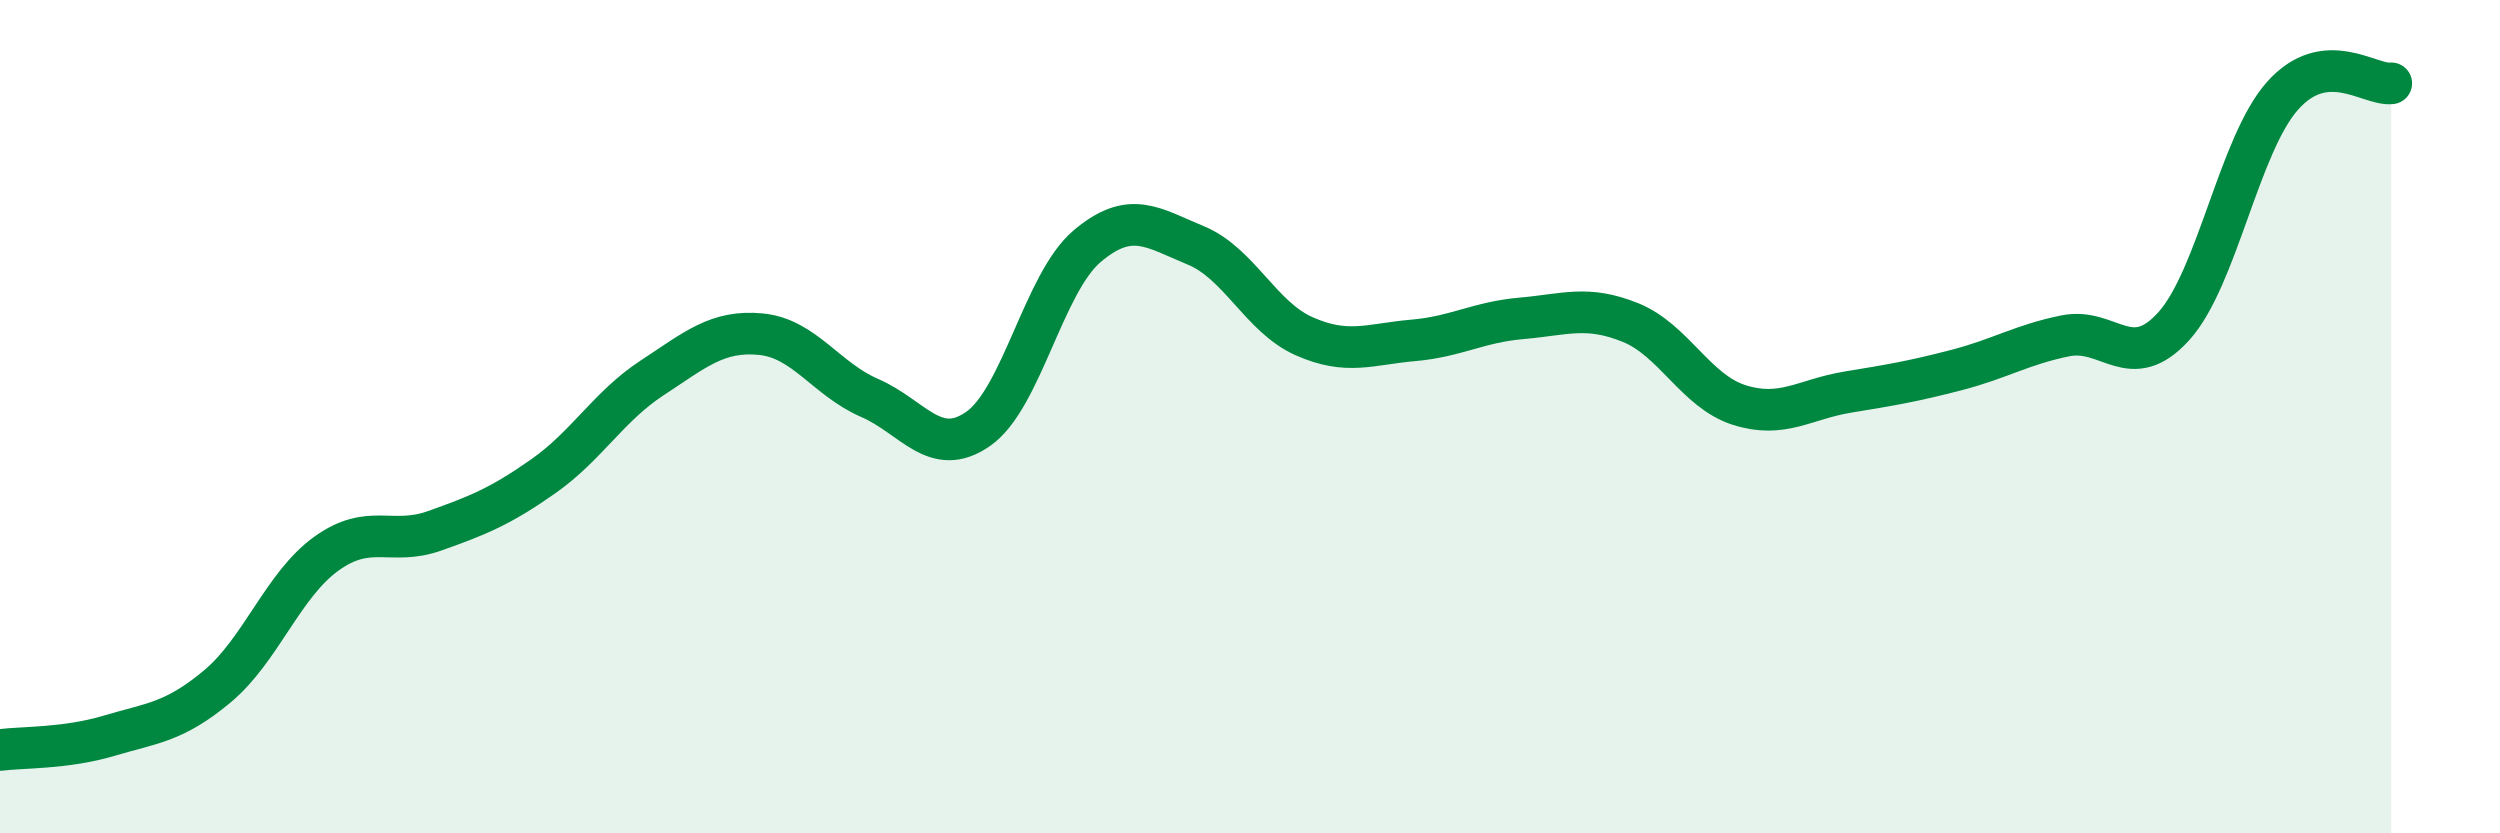 
    <svg width="60" height="20" viewBox="0 0 60 20" xmlns="http://www.w3.org/2000/svg">
      <path
        d="M 0,18 C 0.52,17.93 1.57,17.97 2.61,17.66 C 3.65,17.35 4.18,17.34 5.22,16.47 C 6.26,15.6 6.79,14.04 7.83,13.29 C 8.87,12.54 9.39,13.11 10.43,12.74 C 11.47,12.37 12,12.16 13.04,11.43 C 14.08,10.7 14.61,9.75 15.65,9.07 C 16.69,8.39 17.22,7.92 18.26,8.02 C 19.3,8.12 19.83,9.1 20.87,9.55 C 21.91,10 22.44,11.02 23.48,10.29 C 24.52,9.56 25.05,6.79 26.09,5.91 C 27.13,5.03 27.66,5.46 28.7,5.89 C 29.74,6.32 30.26,7.61 31.3,8.07 C 32.34,8.53 32.87,8.26 33.91,8.17 C 34.95,8.08 35.48,7.73 36.52,7.64 C 37.56,7.55 38.09,7.32 39.13,7.74 C 40.17,8.16 40.7,9.39 41.74,9.72 C 42.78,10.05 43.31,9.58 44.35,9.41 C 45.39,9.24 45.92,9.15 46.96,8.88 C 48,8.61 48.53,8.27 49.57,8.06 C 50.61,7.85 51.13,8.98 52.17,7.83 C 53.21,6.68 53.74,3.47 54.78,2.3 C 55.82,1.13 56.87,2.06 57.39,2L57.39 20L0 20Z"
        fill="#008740"
        opacity="0.1"
        stroke-linecap="round"
        stroke-linejoin="round"
      />
      <path
        d="M 0,18 C 0.52,17.93 1.57,17.97 2.61,17.66 C 3.65,17.35 4.18,17.34 5.22,16.47 C 6.26,15.6 6.79,14.04 7.83,13.29 C 8.87,12.54 9.39,13.11 10.43,12.74 C 11.47,12.37 12,12.16 13.04,11.43 C 14.08,10.7 14.61,9.75 15.65,9.07 C 16.69,8.39 17.22,7.92 18.26,8.02 C 19.3,8.12 19.83,9.1 20.87,9.55 C 21.91,10 22.44,11.02 23.48,10.29 C 24.52,9.56 25.05,6.79 26.09,5.91 C 27.13,5.03 27.66,5.46 28.7,5.89 C 29.74,6.32 30.26,7.61 31.3,8.07 C 32.34,8.53 32.87,8.26 33.91,8.17 C 34.95,8.08 35.48,7.73 36.52,7.64 C 37.56,7.55 38.09,7.32 39.13,7.74 C 40.17,8.16 40.7,9.39 41.74,9.72 C 42.78,10.05 43.31,9.58 44.35,9.41 C 45.39,9.24 45.92,9.15 46.96,8.88 C 48,8.61 48.53,8.27 49.57,8.06 C 50.61,7.85 51.13,8.98 52.17,7.83 C 53.21,6.68 53.74,3.47 54.78,2.3 C 55.82,1.13 56.87,2.06 57.39,2"
        stroke="#008740"
        stroke-width="1"
        fill="none"
        stroke-linecap="round"
        stroke-linejoin="round"
      />
    </svg>
  